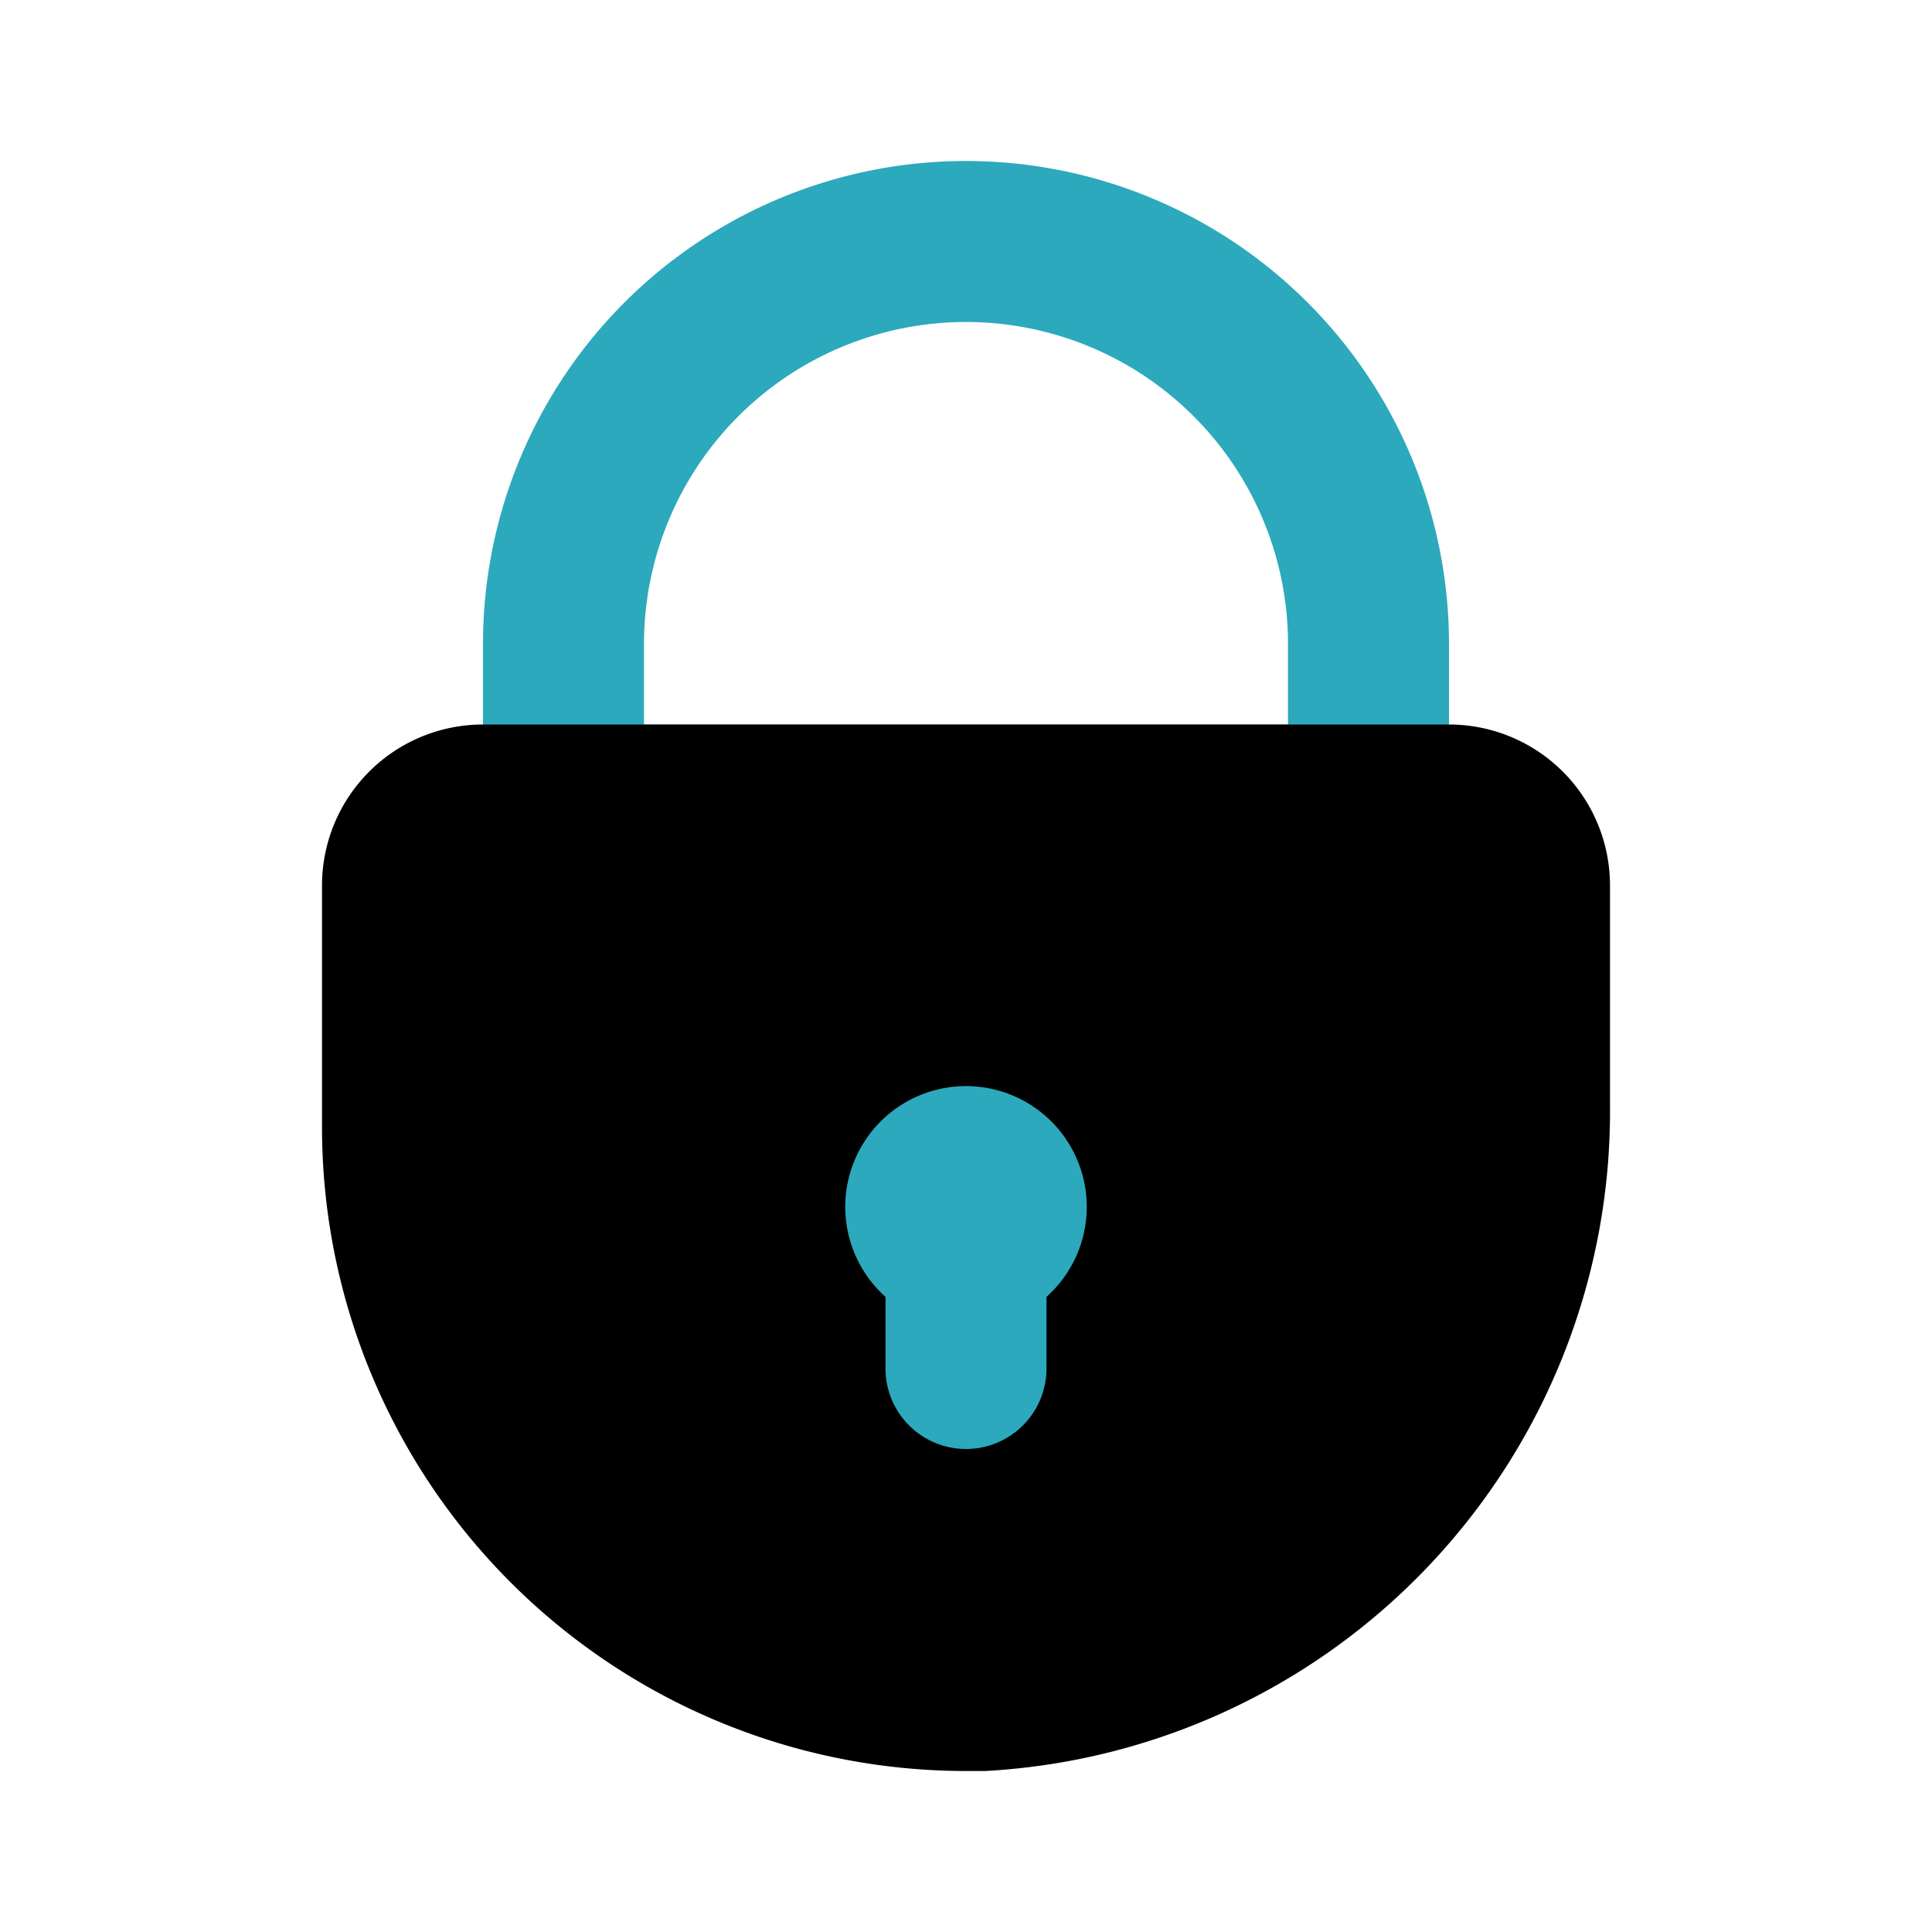 <?xml version="1.0" encoding="utf-8"?><!-- Скачано с сайта svg4.ru / Downloaded from svg4.ru -->
<svg fill="#000000" width="800px" height="800px" viewBox="0 0 24 24" id="lock-alt" data-name="Flat Color" xmlns="http://www.w3.org/2000/svg" class="icon flat-color"><path id="secondary" d="M17,11H7a1,1,0,0,1-1-1V8A6,6,0,0,1,18,8v2A1,1,0,0,1,17,11ZM8,9h8V8A4,4,0,0,0,8,8Z" style="fill: rgb(44, 169, 188);"></path><path id="primary" d="M18,9H6a2,2,0,0,0-2,2v3a8,8,0,0,0,8,8h.24A8.21,8.21,0,0,0,20,13.71V11A2,2,0,0,0,18,9Z" style="fill: rgb(0, 0, 0);"></path><path id="secondary-2" data-name="secondary" d="M13.5,15A1.5,1.5,0,1,0,11,16.11V17a1,1,0,0,0,2,0v-.89A1.5,1.5,0,0,0,13.5,15Z" style="fill: rgb(44, 169, 188);"></path></svg>